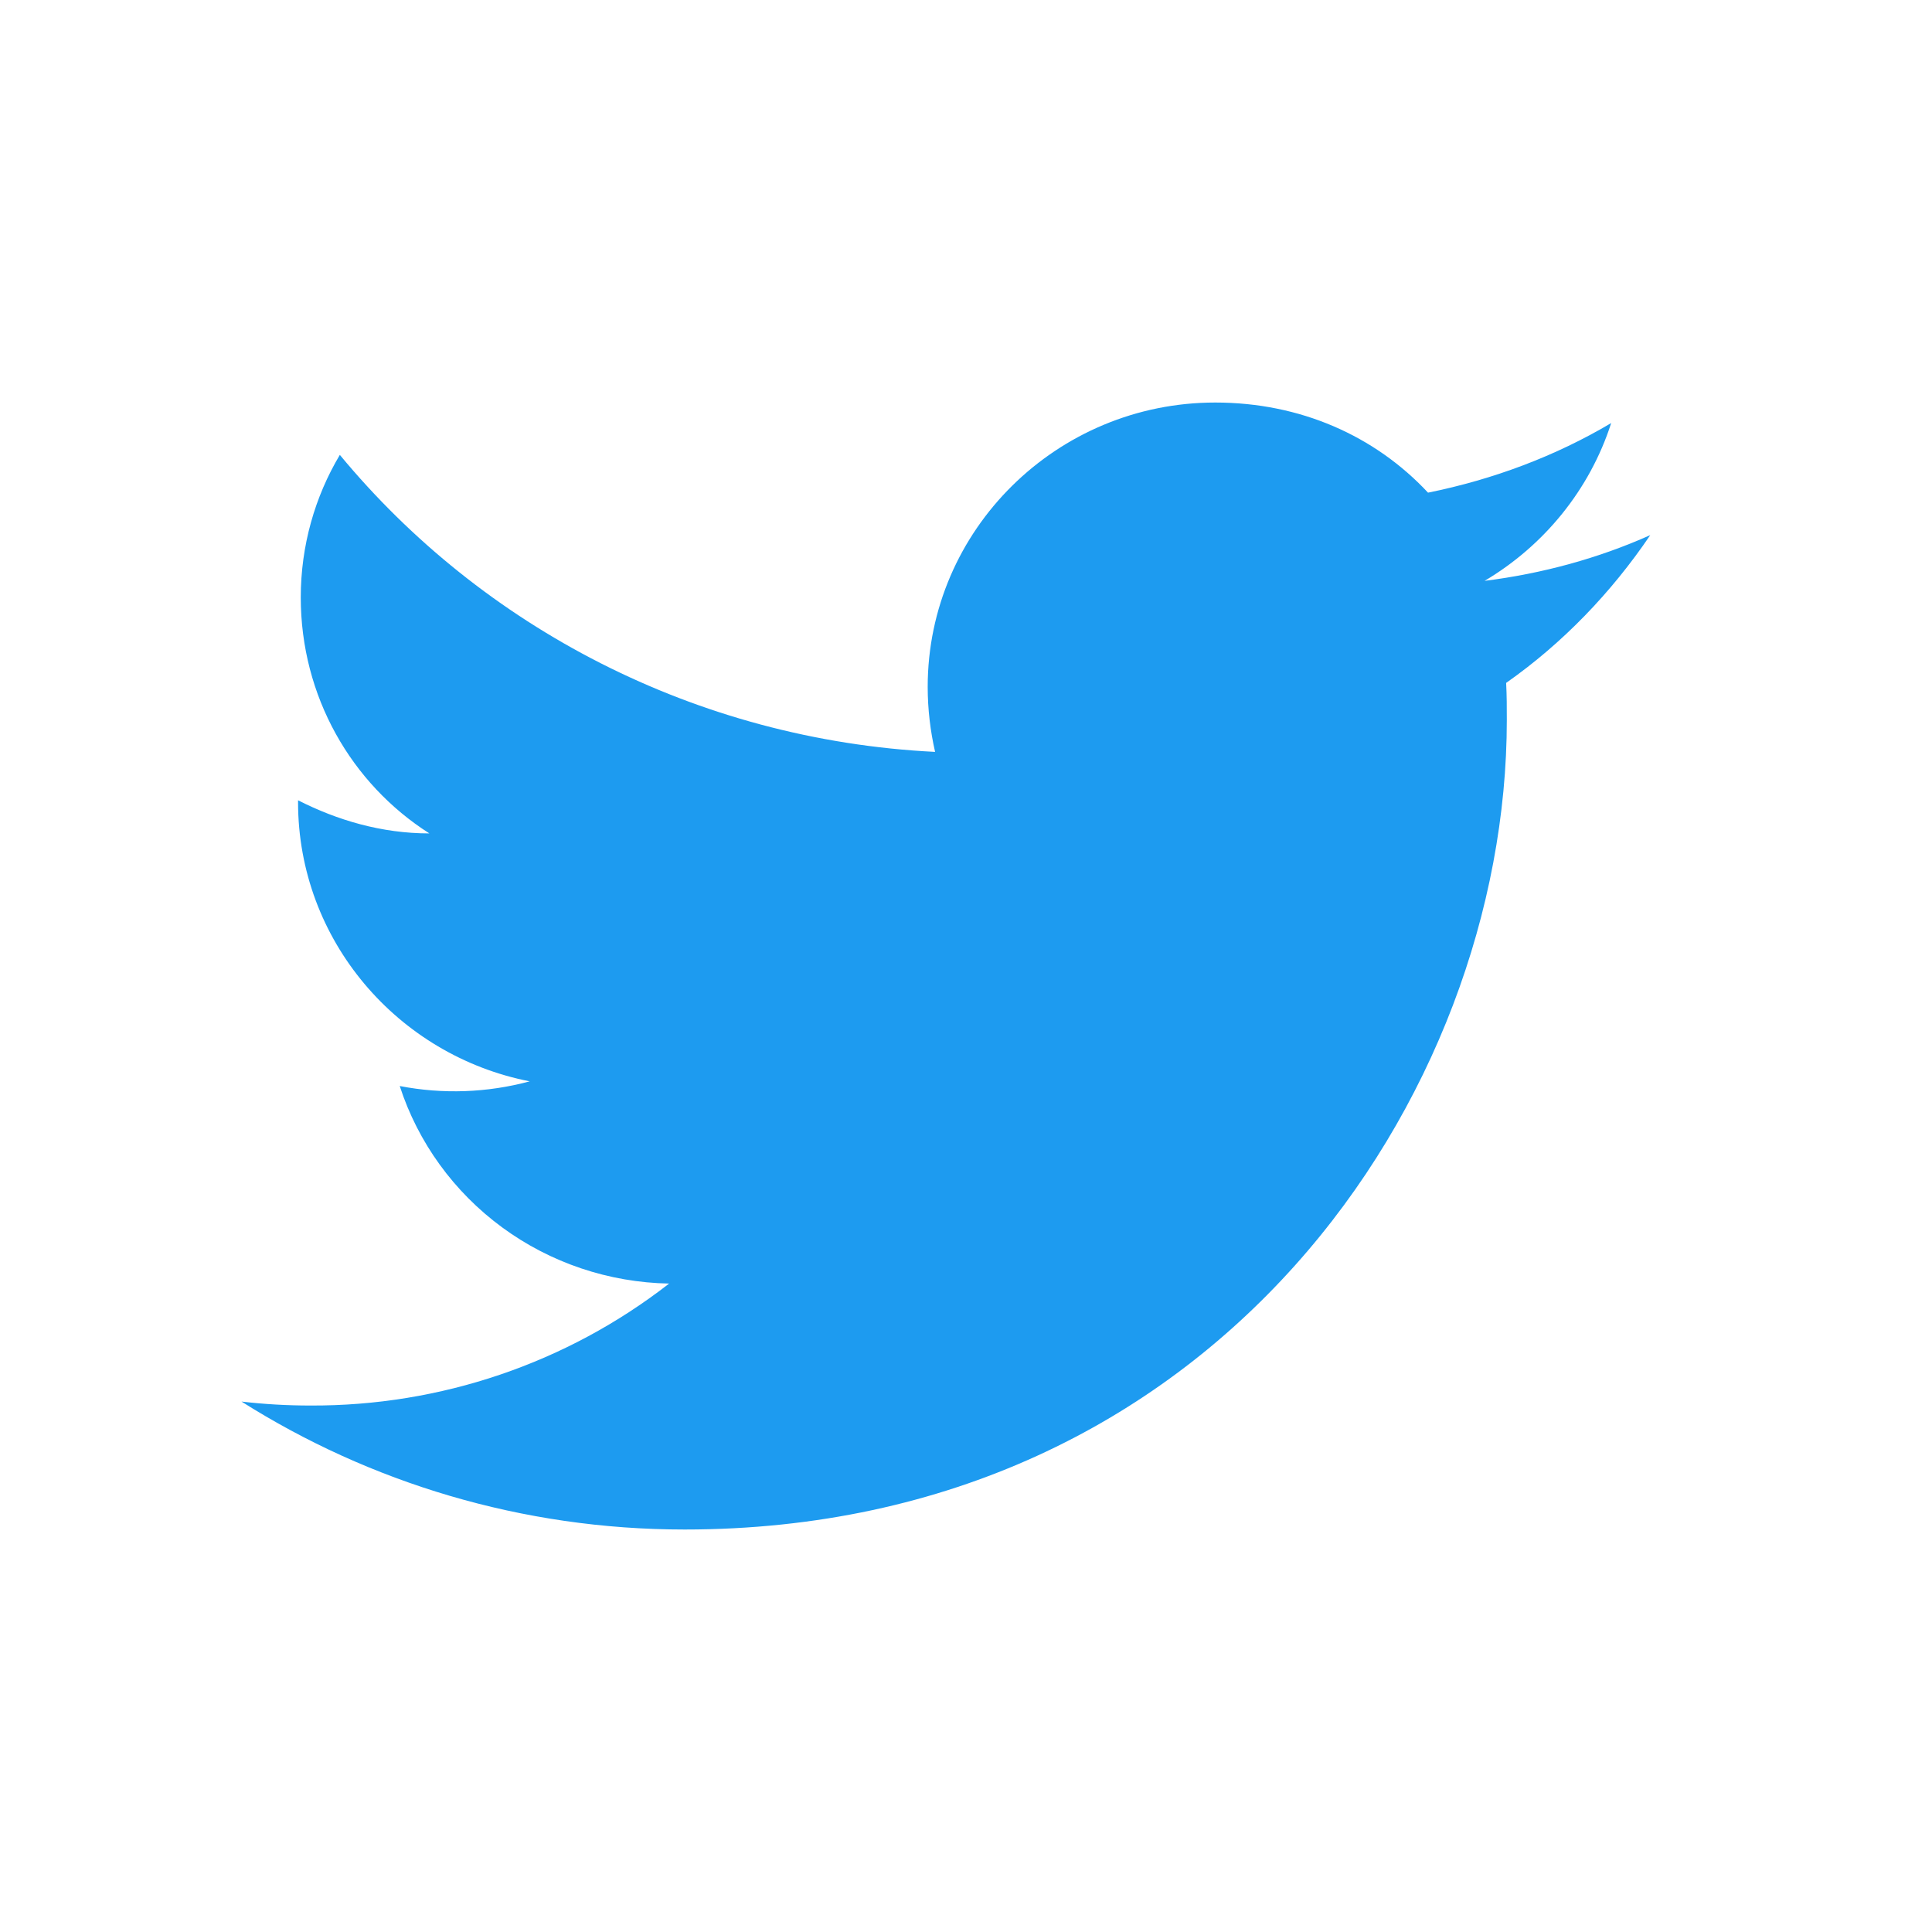 <svg width="40" height="40" viewBox="0 0 40 40" fill="none" xmlns="http://www.w3.org/2000/svg">
<path d="M34.167 11.079C33.093 11.559 31.936 11.875 30.737 12.026C31.964 11.298 32.912 10.145 33.358 8.759C32.201 9.445 30.918 9.926 29.566 10.2C28.464 9.02 26.917 8.334 25.16 8.334C21.884 8.334 19.207 10.969 19.207 14.222C19.207 14.688 19.263 15.141 19.36 15.567C14.397 15.32 9.977 12.973 7.036 9.418C6.52 10.283 6.227 11.298 6.227 12.369C6.227 14.414 7.273 16.226 8.89 17.255C7.9 17.255 6.98 16.981 6.171 16.569V16.61C6.171 19.465 8.235 21.853 10.967 22.388C10.09 22.625 9.169 22.658 8.276 22.485C8.655 23.654 9.397 24.678 10.397 25.412C11.397 26.146 12.606 26.552 13.853 26.575C11.739 28.222 9.118 29.113 6.422 29.1C5.948 29.1 5.474 29.073 5 29.018C7.649 30.692 10.8 31.667 14.174 31.667C25.16 31.667 31.197 22.69 31.197 14.908C31.197 14.647 31.197 14.4 31.183 14.139C32.354 13.316 33.358 12.273 34.167 11.079Z" fill="#1D9BF0"/>
</svg>
